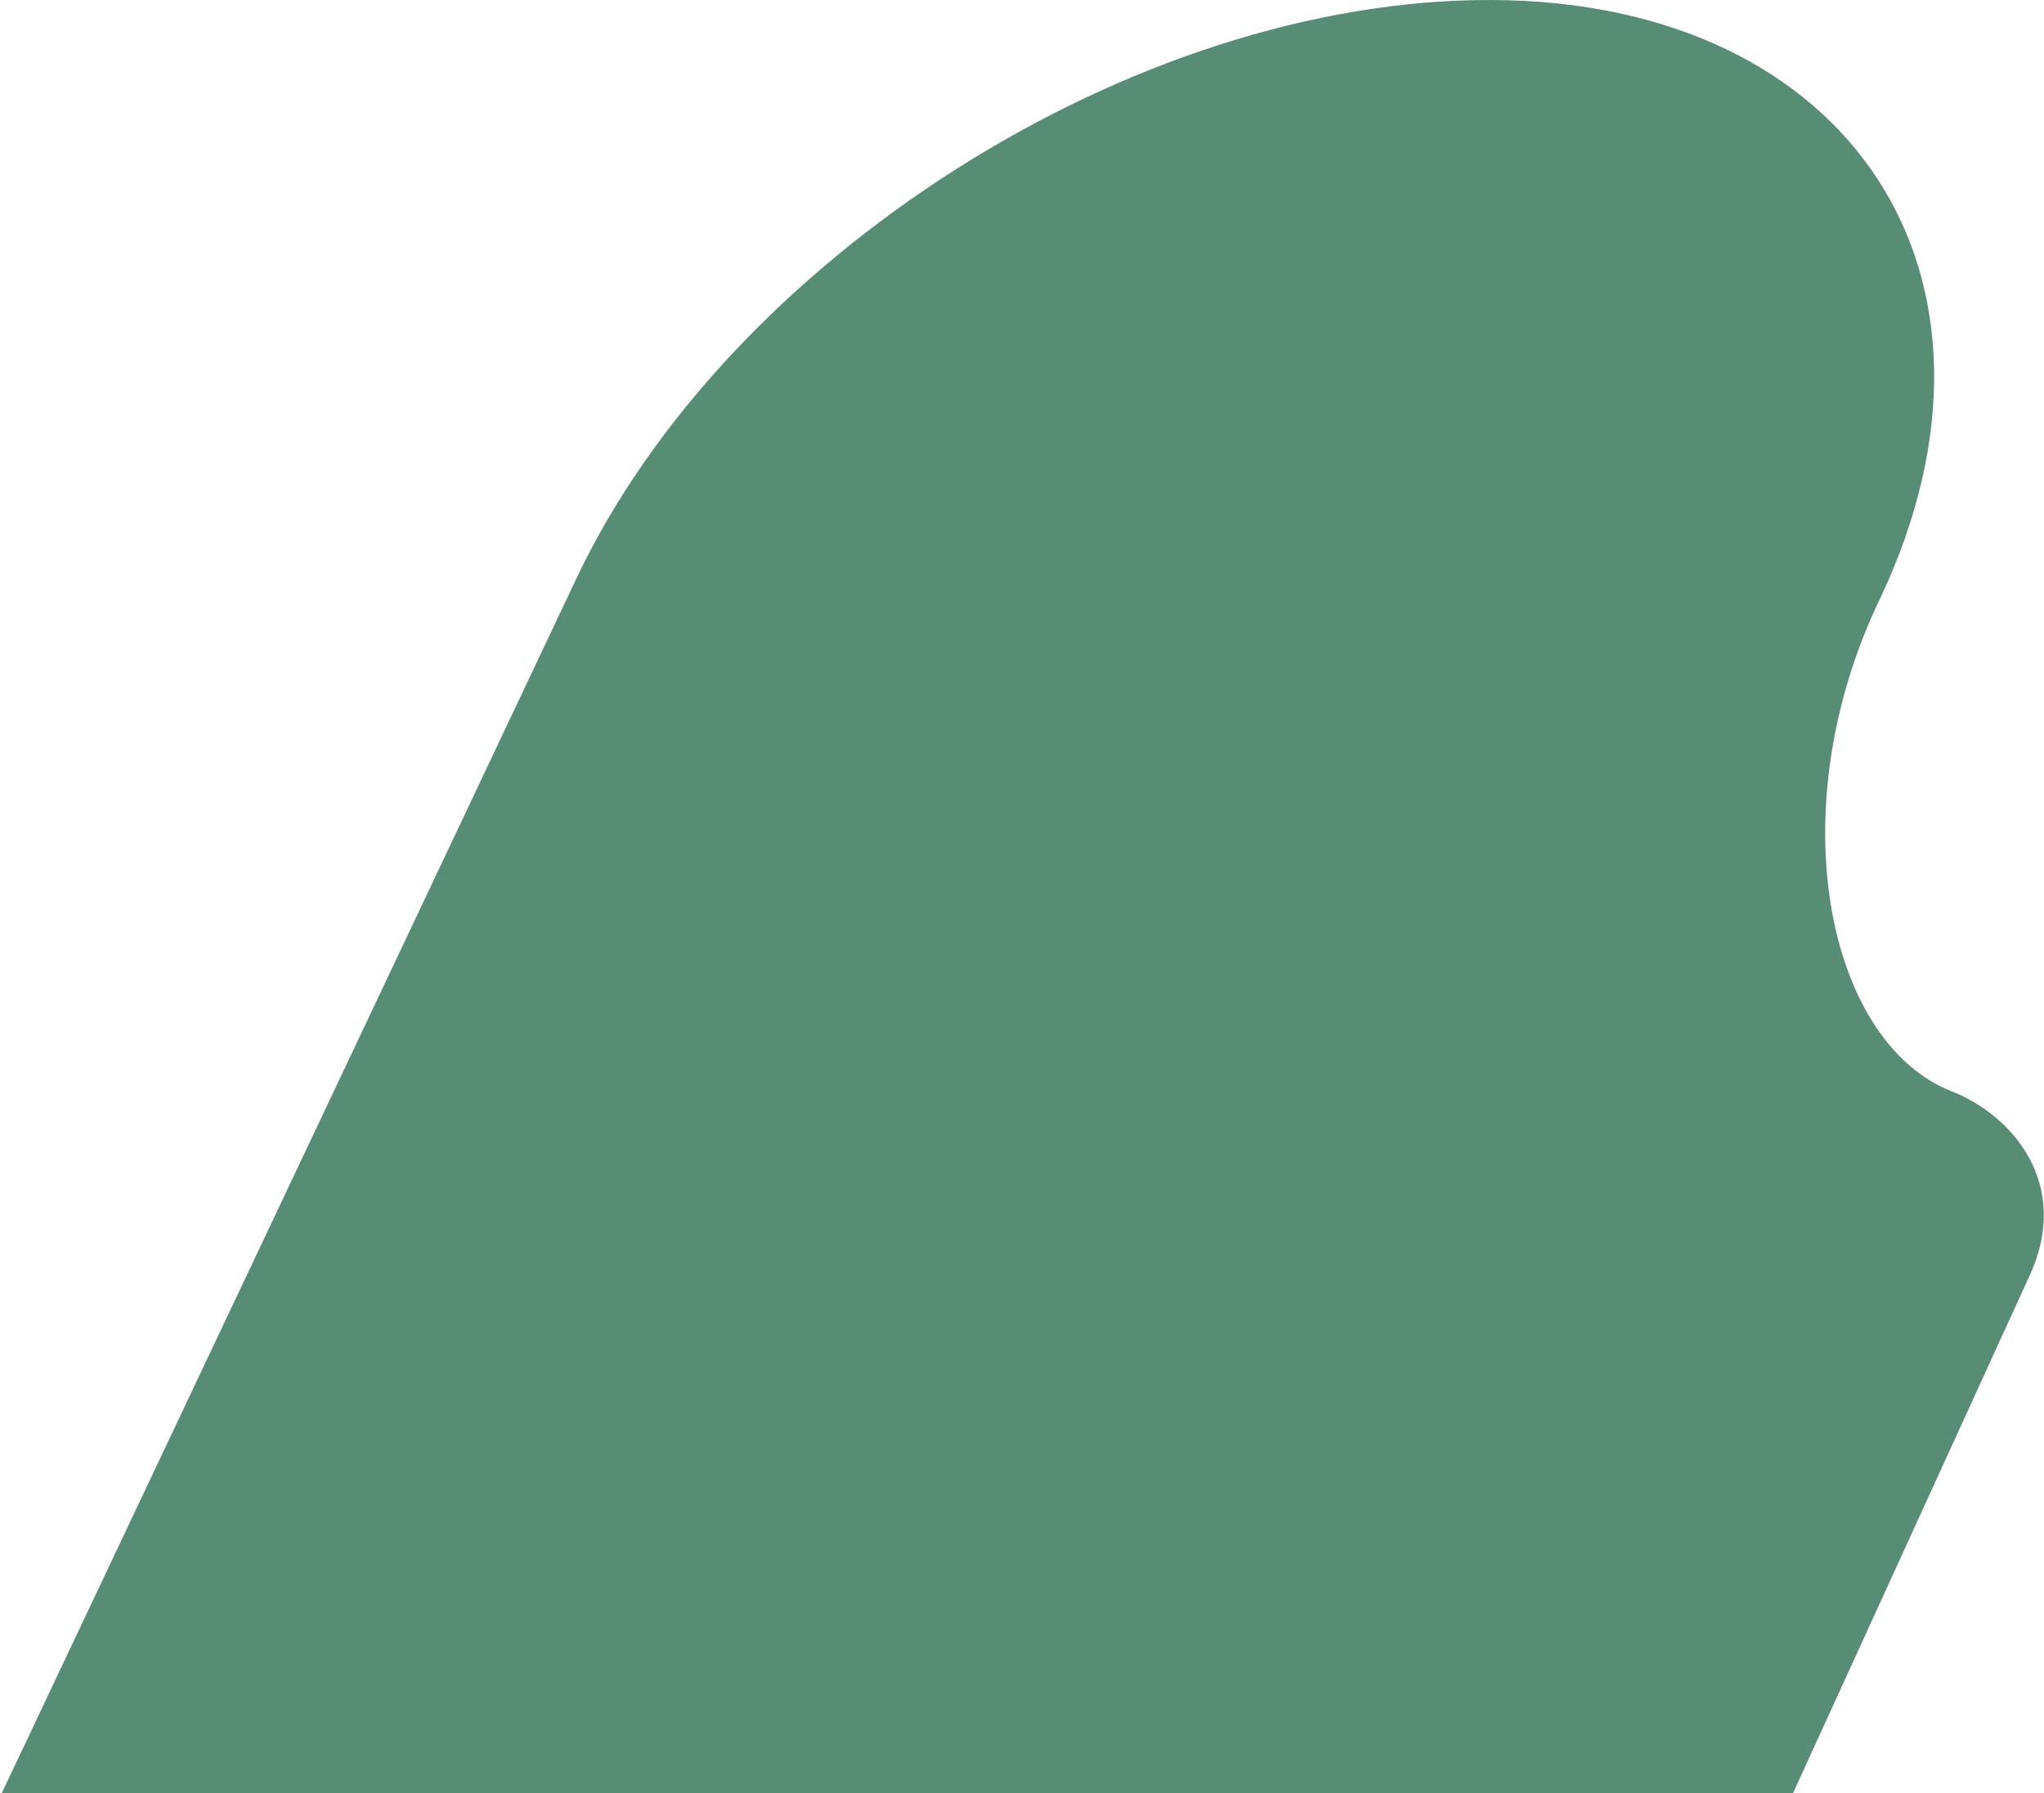 <?xml version="1.0" encoding="utf-8"?>
<!-- Generator: Adobe Illustrator 25.1.0, SVG Export Plug-In . SVG Version: 6.00 Build 0)  -->
<svg version="1.1" id="レイヤー_1" xmlns="http://www.w3.org/2000/svg" xmlns:xlink="http://www.w3.org/1999/xlink" x="0px"
	 y="0px" viewBox="0 0 165.4 145.1" style="enable-background:new 0 0 165.4 145.1;" xml:space="preserve">
<style type="text/css">
	.st0{fill:#578D74;}
	.st1{display:none;}
	.st2{display:inline;}
	.st3{fill:#1982A0;}
	.st4{fill:#ECB147;}
</style>
<g id="レイヤー_1_1_">
	<g>
		<g>
			<path class="st0" d="M71.8,128.4"/>
			<path class="st0" d="M145,145.3l19.2-42c3.5-7.5-1.4-13.1-6.3-15c-10.1-4-14-22.9-5.7-40c12.2-26-2.5-48.2-31.5-48.3
				S58.8,21,46.6,46.9L0,145.4L145,145.3z"/>
		</g>
	</g>
</g>
<g id="レイヤー_2_1_" class="st1">
	<g class="st2">
		<g>
			<path class="st3" d="M87.1,128.5"/>
			<path class="st3" d="M132.6,144.9l27.8,0.1l19.2-41.7c3.5-7.5-1.4-13.1-6.3-15c-10.1-4-14-22.9-5.7-40
				c12.2-26-2.5-48.2-31.5-48.3S74.2,21,61.9,47l-46.6,98.2l64.9-0.5"/>
		</g>
	</g>
	<g class="st2">
		<g>
			<path class="st4" d="M266.2,127.6"/>
			<path class="st4" d="M311.7,144.1l27.8,0.1l19.2-41.7c3.5-7.5-1.4-13.1-6.3-15c-10.1-4-14-22.9-5.7-40
				c12.2-26-2.5-48.2-31.5-48.3s-61.8,21-74.1,46.9l-46.6,98.2l64.9-0.5"/>
		</g>
	</g>
	<g class="st2">
		<g>
			<path class="st0" d="M456.7,128.5"/>
			<path class="st0" d="M502.2,144.9L530,145l19.2-41.7c3.5-7.5-1.4-13.1-6.3-15c-10.1-4-14-22.9-5.7-40c12.2-26-2.5-48.2-31.5-48.3
				s-61.9,21-74.1,47L385,145.2l64.9-0.5"/>
		</g>
	</g>
</g>
</svg>
